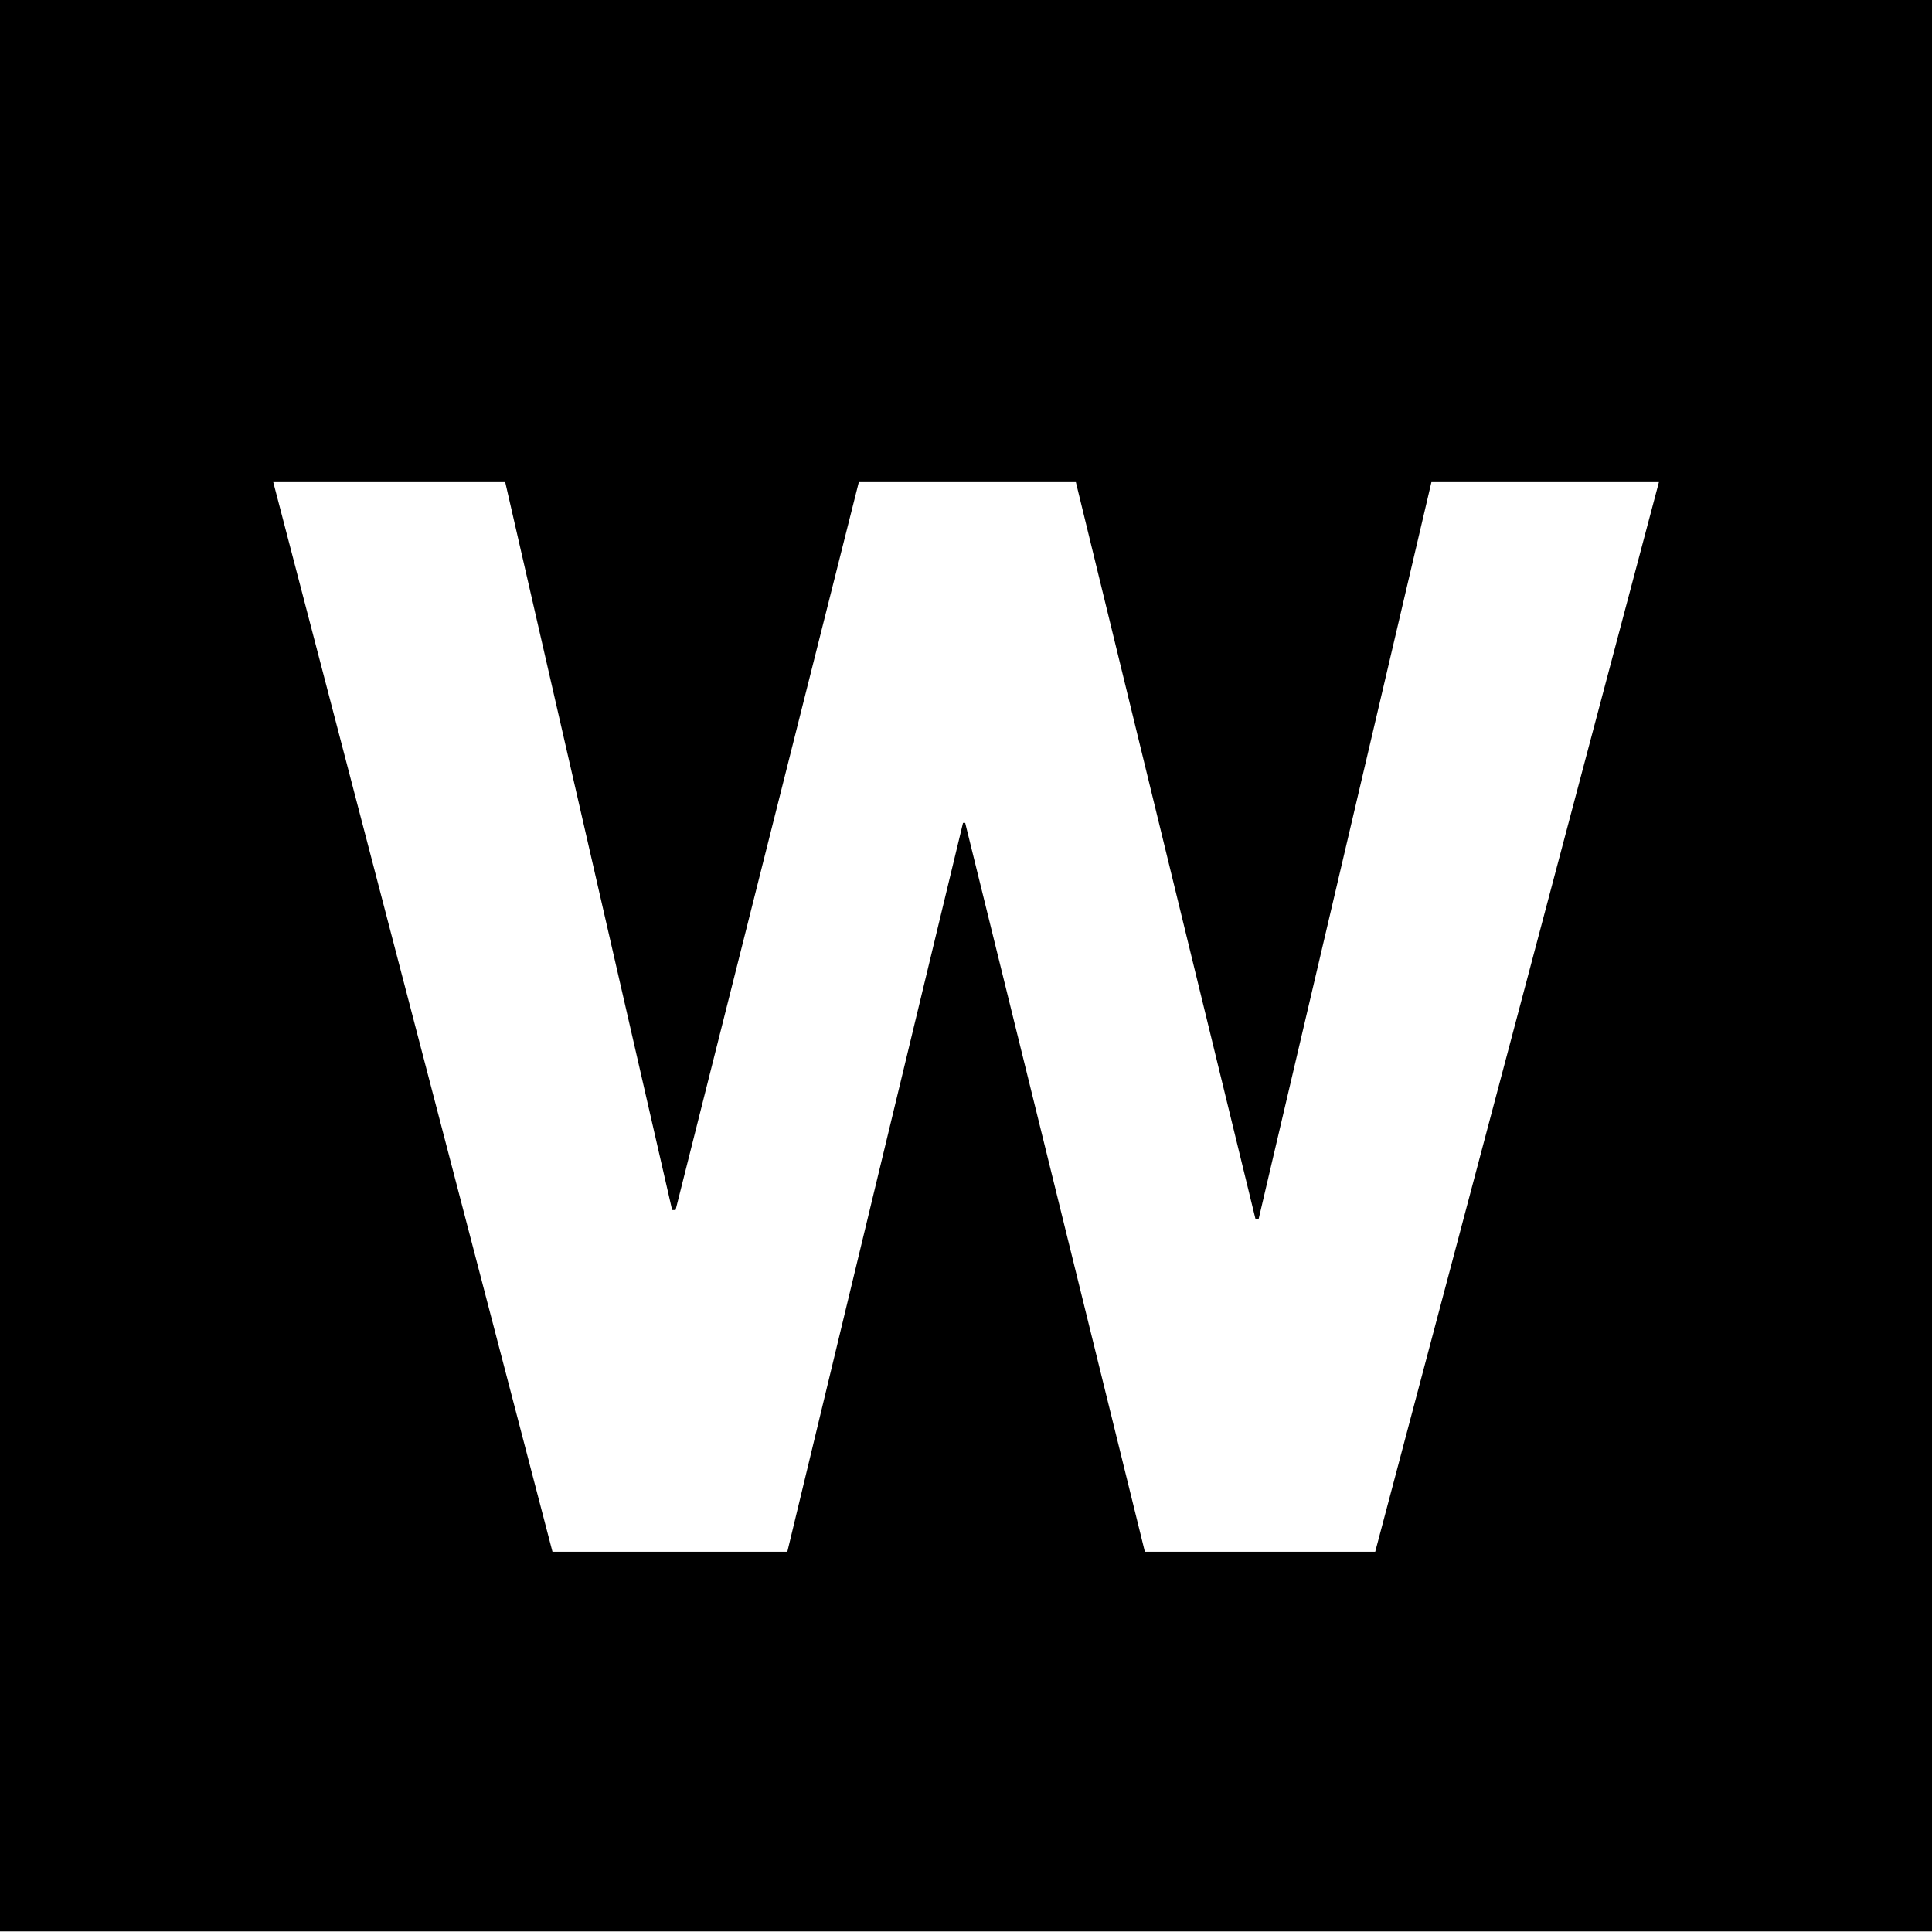 <svg width="52" height="52" viewBox="0 0 52 52" fill="none" xmlns="http://www.w3.org/2000/svg">
<path d="M44.65 12.977L37.014 41.765H30.814L25.978 22.148H25.92L21.191 41.765H14.87L7.355 12.977H13.598L18.091 32.569H18.183L23.115 12.977H28.957L33.793 32.815H33.875L38.527 12.977H44.65ZM52 0H0V51.985H52V0Z" fill="black"/>
</svg>
